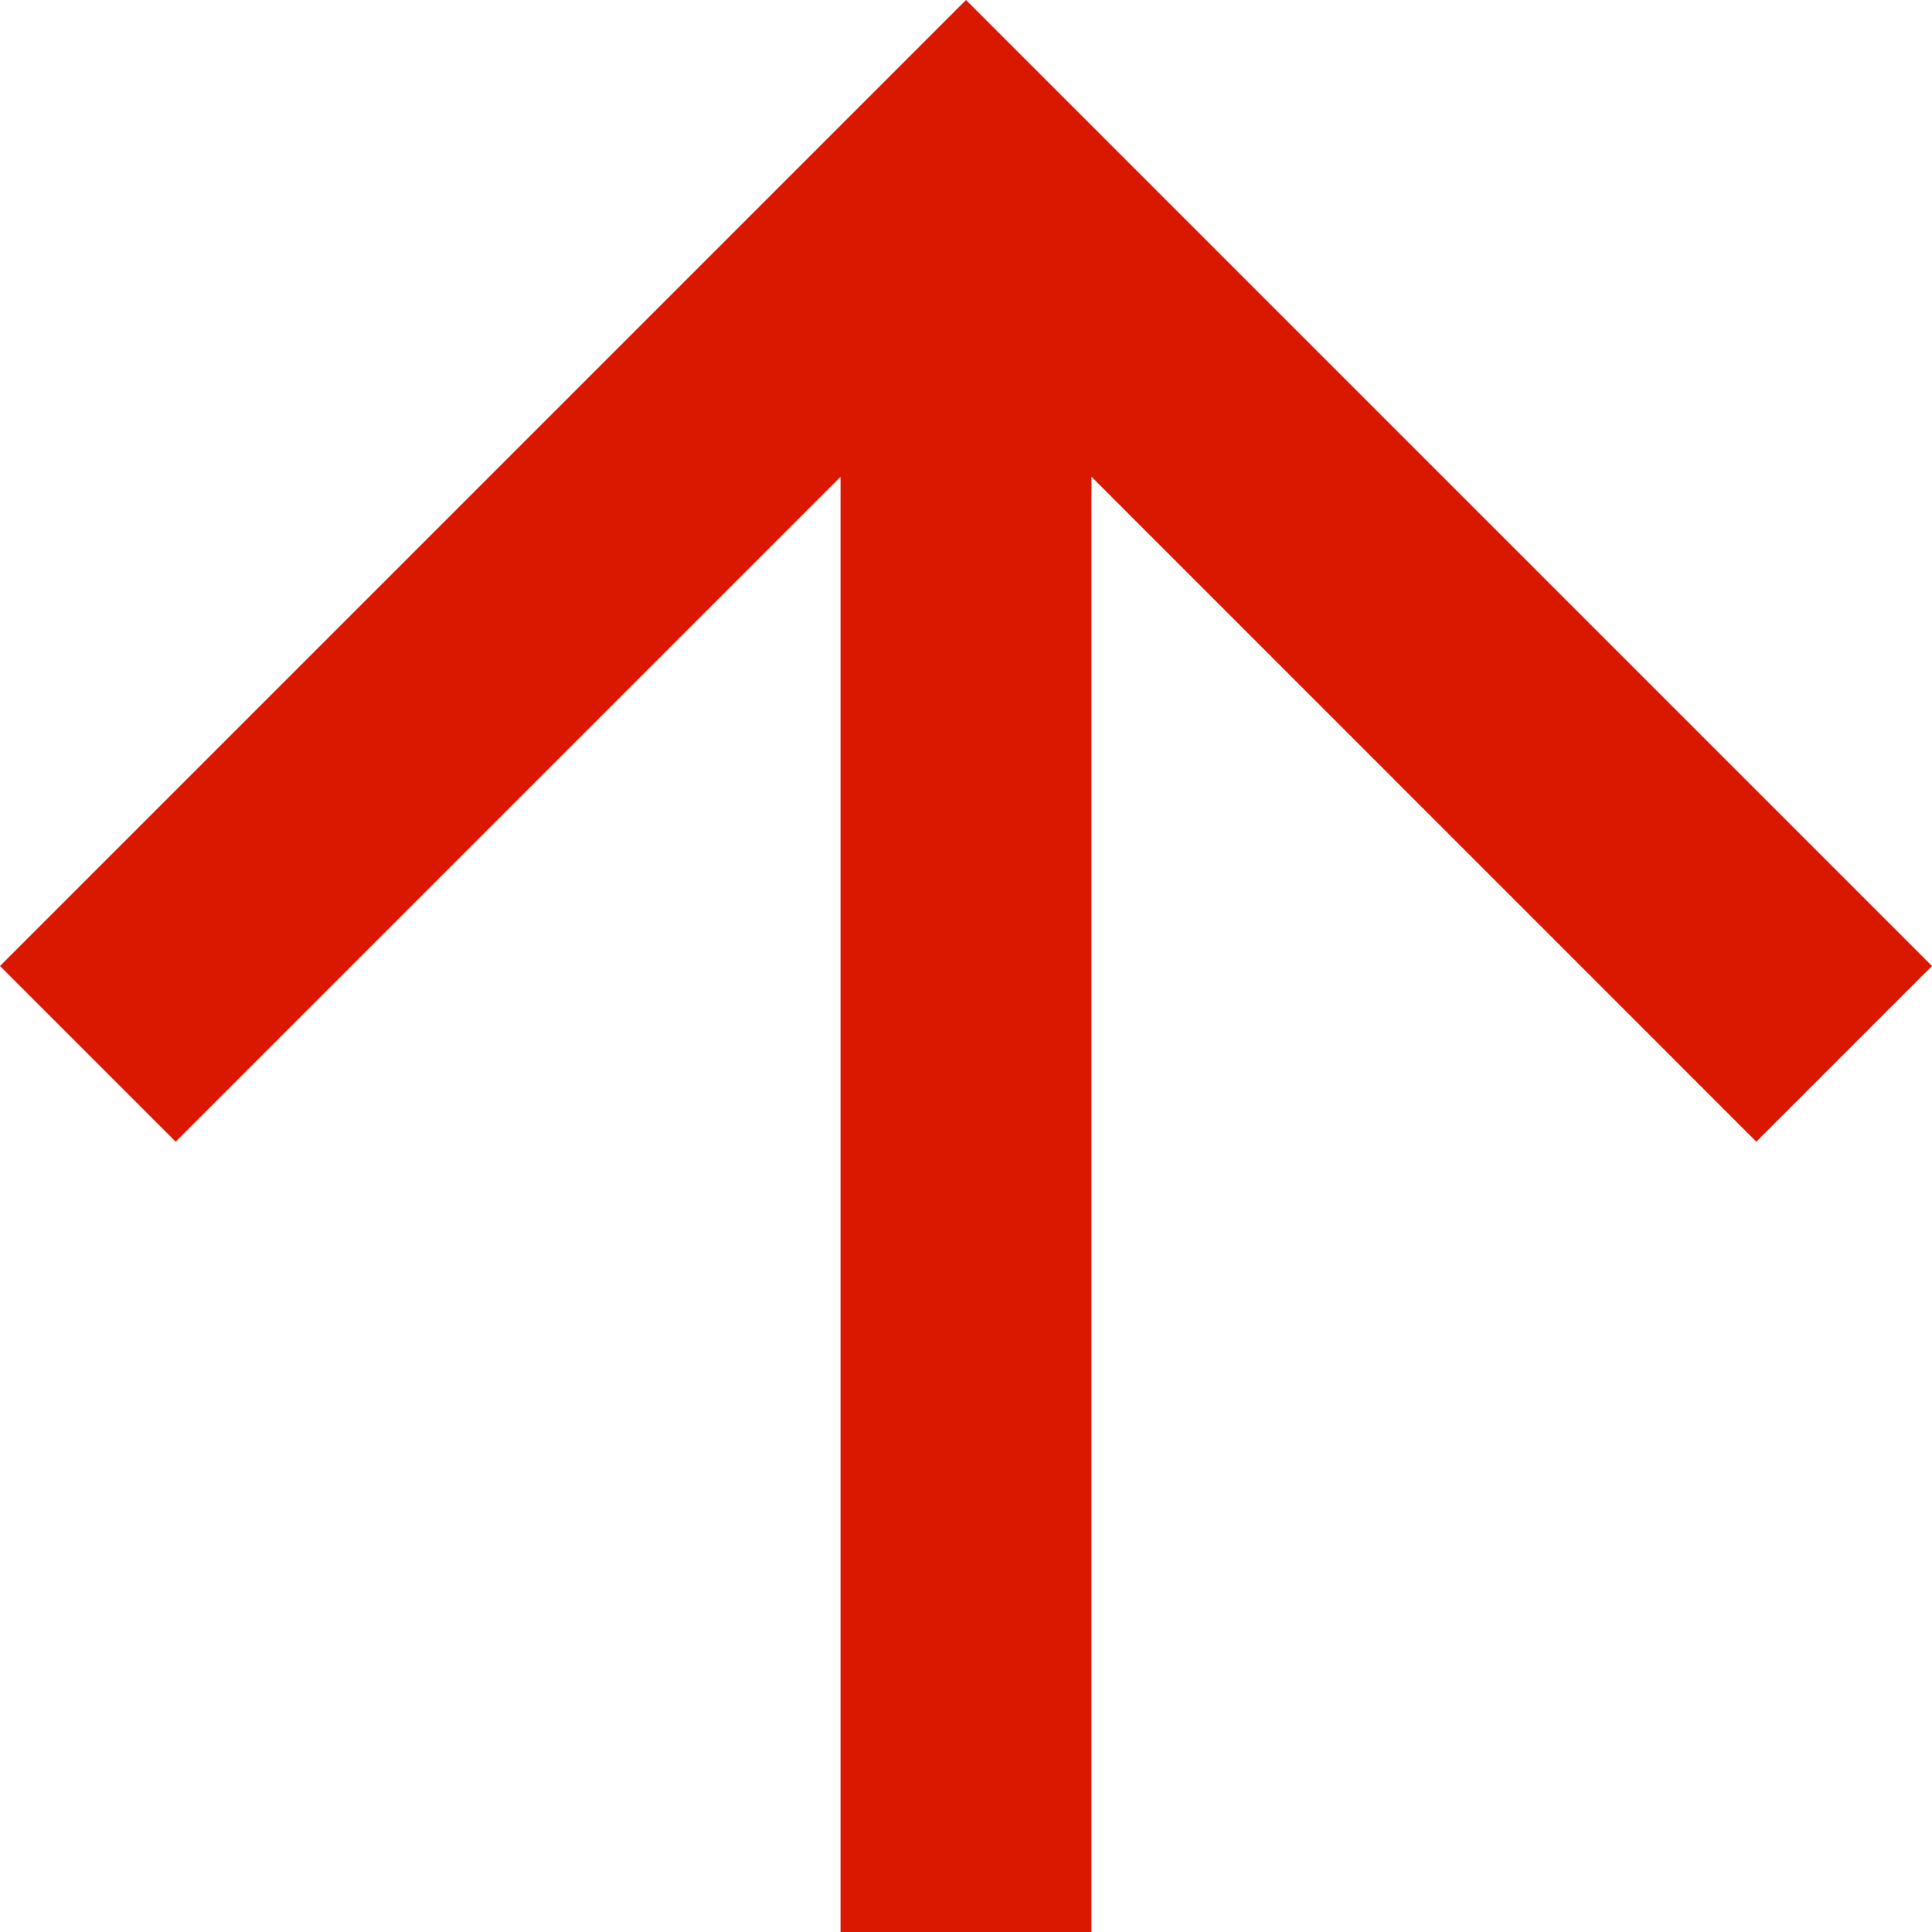<svg data-name="Groupe 3441" xmlns="http://www.w3.org/2000/svg" width="16" height="16"><path data-name="Tracé 10" d="M0 8l1.455 1.455 5.506-5.506V16h2.078V3.948l5.506 5.507L16 8 8 0z" fill="#da1800"/></svg>